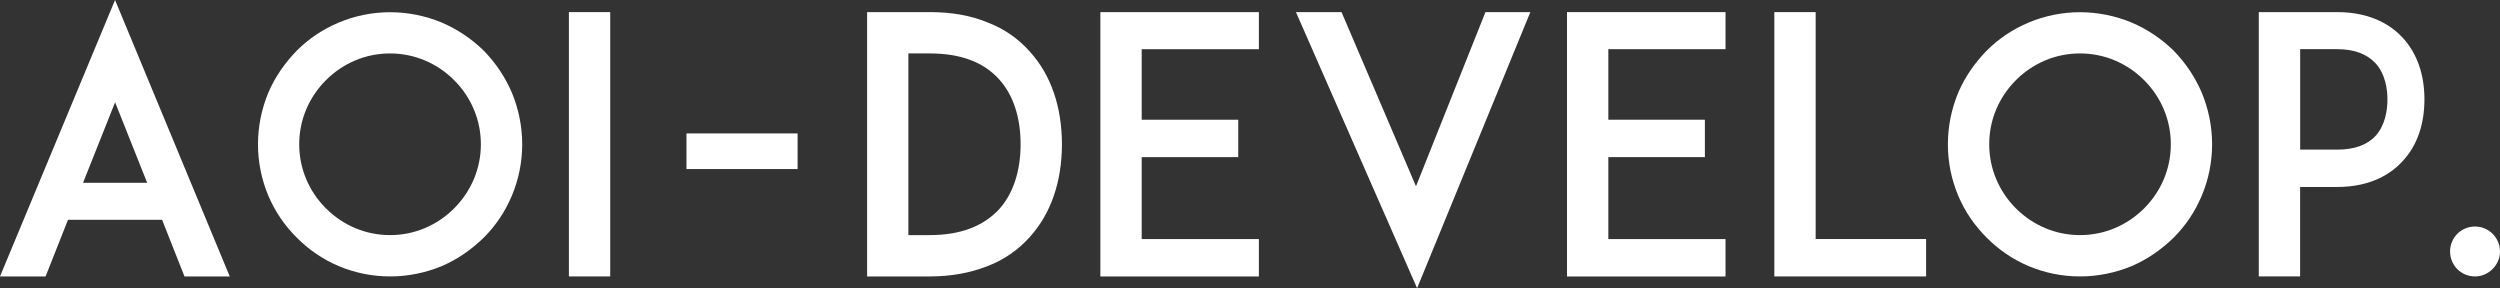 <?xml version="1.0" encoding="UTF-8"?>
<svg id="_レイヤー_2" data-name="レイヤー 2" xmlns="http://www.w3.org/2000/svg" viewBox="0 0 433.74 50">
  <rect x="0" y="0" width="433.74" height="50" fill="#333333" stroke="none"/>
  <defs>
    <style>
      .cls-1 {
        fill: #fff;
        stroke-width: 0px;
      }
    </style>
  </defs>
  <g id="_デザイン" data-name="デザイン">
    <g>
      <path class="cls-1" d="M28.12,38.13H11.8l-3.89,9.83H0L19.96,0l19.9,47.96h-7.85l-3.89-9.83ZM25.53,31.71l-5.56-13.97-5.56,13.97h11.12Z"/>
      <path class="cls-1" d="M58.78,46.17c-2.78-1.17-5.19-2.84-7.29-4.94-2.1-2.1-3.77-4.51-4.94-7.29-1.17-2.78-1.79-5.81-1.79-8.9s.62-6.12,1.79-8.96c1.17-2.72,2.84-5.13,4.94-7.29,2.1-2.1,4.51-3.71,7.29-4.88s5.81-1.79,8.9-1.79,6.12.62,8.96,1.79c2.72,1.17,5.13,2.78,7.29,4.88,2.1,2.16,3.71,4.57,4.88,7.29,1.17,2.84,1.79,5.87,1.79,8.96s-.62,6.12-1.79,8.9-2.78,5.19-4.88,7.29c-2.16,2.1-4.57,3.77-7.29,4.94-2.84,1.17-5.87,1.79-8.96,1.79s-6.12-.62-8.9-1.79ZM56.55,13.91c-2.97,2.97-4.64,6.92-4.64,11.12s1.67,8.16,4.64,11.12c2.97,2.97,6.92,4.64,11.12,4.64s8.16-1.67,11.12-4.64c2.97-2.97,4.64-6.92,4.64-11.12s-1.67-8.16-4.64-11.12c-2.97-2.97-6.92-4.64-11.12-4.64s-8.16,1.67-11.12,4.64Z"/>
      <path class="cls-1" d="M98.7,47.96V2.1h7.17v45.86h-7.17Z"/>
      <path class="cls-1" d="M119.1,29.33v-6.18h19.28v6.18h-19.28Z"/>
      <path class="cls-1" d="M184.24,25.03c0,6.49-1.92,12.05-5.56,16.07-1.98,2.22-4.45,3.96-7.35,5.07-2.97,1.17-6.3,1.79-10.01,1.79h-10.88V2.1h10.88c3.71,0,7.05.56,10.01,1.79,2.91,1.11,5.38,2.84,7.35,5.07,3.65,4.02,5.56,9.58,5.56,16.07ZM177.07,25.03c0-4.7-1.3-8.59-3.71-11.25-2.72-3.03-6.74-4.51-12.05-4.51h-3.71v31.52h3.71c5.32,0,9.33-1.55,12.05-4.51,2.41-2.66,3.71-6.61,3.71-11.25Z"/>
      <path class="cls-1" d="M198.08,20.77h16.75v6.49h-16.75v14.22h20.33v6.49h-27.5V2.1h27.5v6.43h-20.33v12.24Z"/>
      <path class="cls-1" d="M245.67,32.32l12.05-30.22h7.79l-19.65,47.9L224.84,2.1h7.91l12.92,30.22Z"/>
      <path class="cls-1" d="M279.04,20.77h16.75v6.49h-16.75v14.22h20.33v6.49h-27.5V2.1h27.5v6.43h-20.33v12.24Z"/>
      <path class="cls-1" d="M334.17,47.96h-26.33V2.1h7.17v39.37h19.16v6.49Z"/>
      <path class="cls-1" d="M351.97,46.17c-2.78-1.17-5.19-2.84-7.29-4.94-2.1-2.1-3.77-4.51-4.94-7.29s-1.79-5.81-1.79-8.9.62-6.12,1.79-8.96c1.17-2.72,2.84-5.13,4.94-7.29,2.1-2.1,4.51-3.71,7.29-4.88,2.78-1.17,5.81-1.79,8.9-1.79s6.12.62,8.96,1.79c2.72,1.17,5.13,2.78,7.29,4.88,2.1,2.16,3.71,4.57,4.88,7.29,1.17,2.84,1.79,5.87,1.79,8.96s-.62,6.12-1.79,8.9-2.78,5.19-4.88,7.29c-2.16,2.1-4.57,3.77-7.29,4.94-2.84,1.17-5.87,1.79-8.96,1.79s-6.12-.62-8.9-1.79ZM349.75,13.91c-2.97,2.97-4.63,6.92-4.63,11.12s1.67,8.16,4.63,11.12,6.92,4.64,11.12,4.64,8.16-1.67,11.13-4.64c2.97-2.97,4.63-6.92,4.63-11.12s-1.67-8.16-4.63-11.12c-2.97-2.97-6.92-4.64-11.13-4.64s-8.16,1.67-11.12,4.64Z"/>
      <path class="cls-1" d="M397.95,2.1h7.54c6.06,0,9.58,2.47,11.43,4.51,2.47,2.72,3.71,6.37,3.71,10.63s-1.24,7.97-3.71,10.63c-1.85,2.1-5.38,4.57-11.43,4.57h-6.43v15.51h-7.17V2.1h6.06ZM414.21,17.24c0-1.79-.37-4.39-2.04-6.24-1.48-1.61-3.71-2.47-6.67-2.47h-6.43v17.43h6.43c2.97,0,5.19-.8,6.67-2.41,1.67-1.85,2.04-4.45,2.04-6.3Z"/>
      <path class="cls-1" d="M429.41,47.96c-2.41,0-4.33-1.92-4.33-4.33s1.92-4.33,4.33-4.33,4.33,1.98,4.33,4.33-1.98,4.33-4.33,4.33Z"/>
    </g>
  </g>
</svg>
